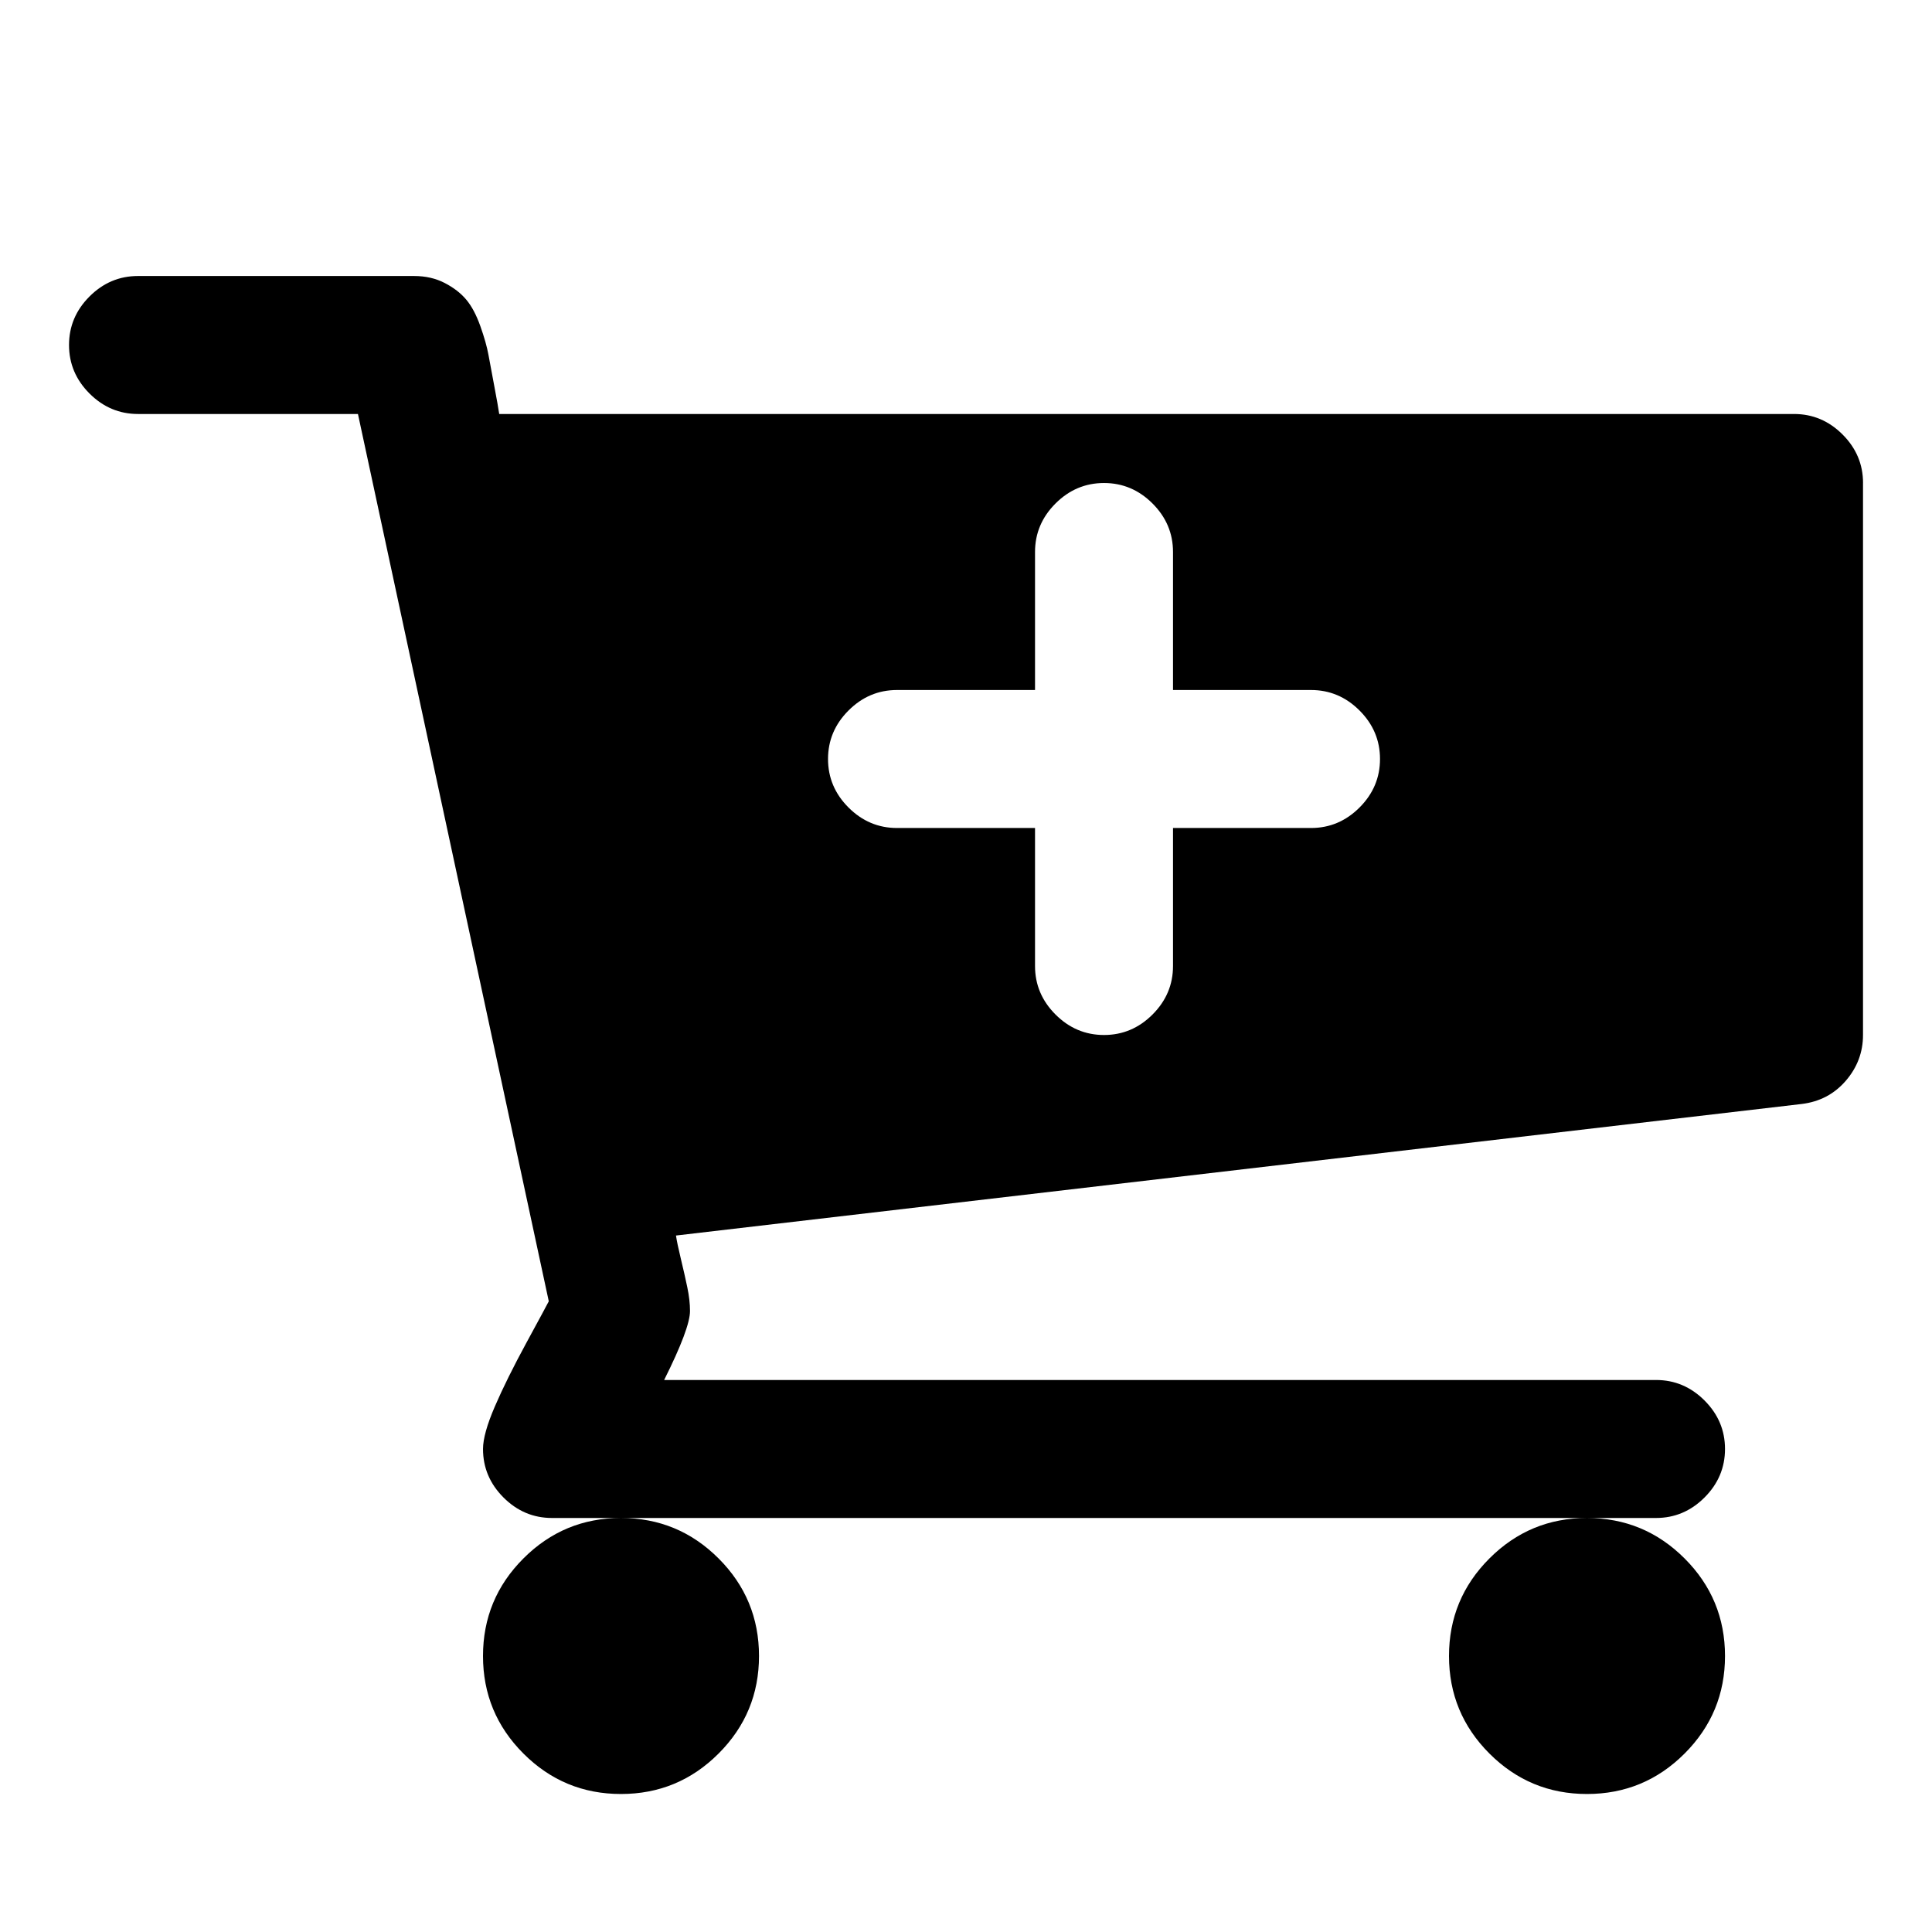 <svg version="1.1" xmlns="http://www.w3.org/2000/svg" width="128" height="128" viewBox="0 0 128 128">
<title>cart-plus</title>
<path d="M91.429 50.286q0-1.857-1.357-3.214t-3.214-1.357h-9.143v-9.143q0-1.857-1.357-3.214t-3.214-1.357-3.214 1.357-1.357 3.214v9.143h-9.143q-1.857 0-3.214 1.357t-1.357 3.214 1.357 3.214 3.214 1.357h9.143v9.143q0 1.857 1.357 3.214t3.214 1.357 3.214-1.357 1.357-3.214v-9.143h9.143q1.857 0 3.214-1.357t1.357-3.214zM50.286 109.714q0 3.786-2.679 6.464t-6.464 2.679-6.464-2.679-2.679-6.464 2.679-6.464 6.464-2.679 6.464 2.679 2.679 6.464zM114.286 109.714q0 3.786-2.679 6.464t-6.464 2.679-6.464-2.679-2.679-6.464 2.679-6.464 6.464-2.679 6.464 2.679 2.679 6.464zM123.429 32v36.571q0 1.714-1.143 3.036t-2.929 1.536l-74.571 8.714q0.071 0.5 0.321 1.536t0.429 1.893 0.179 1.571q0 1.143-1.714 4.571h65.714q1.857 0 3.214 1.357t1.357 3.214-1.357 3.214-3.214 1.357h-73.143q-1.857 0-3.214-1.357t-1.357-3.214q0-1 0.786-2.821t2.107-4.25 1.464-2.714l-12.643-58.786h-14.571q-1.857 0-3.214-1.357t-1.357-3.214 1.357-3.214 3.214-1.357h18.286q1.143 0 2.036 0.464t1.429 1.107 0.929 1.75 0.536 1.893 0.393 2.107 0.321 1.821h85.786q1.857 0 3.214 1.357t1.357 3.214z"></path>
</svg>
